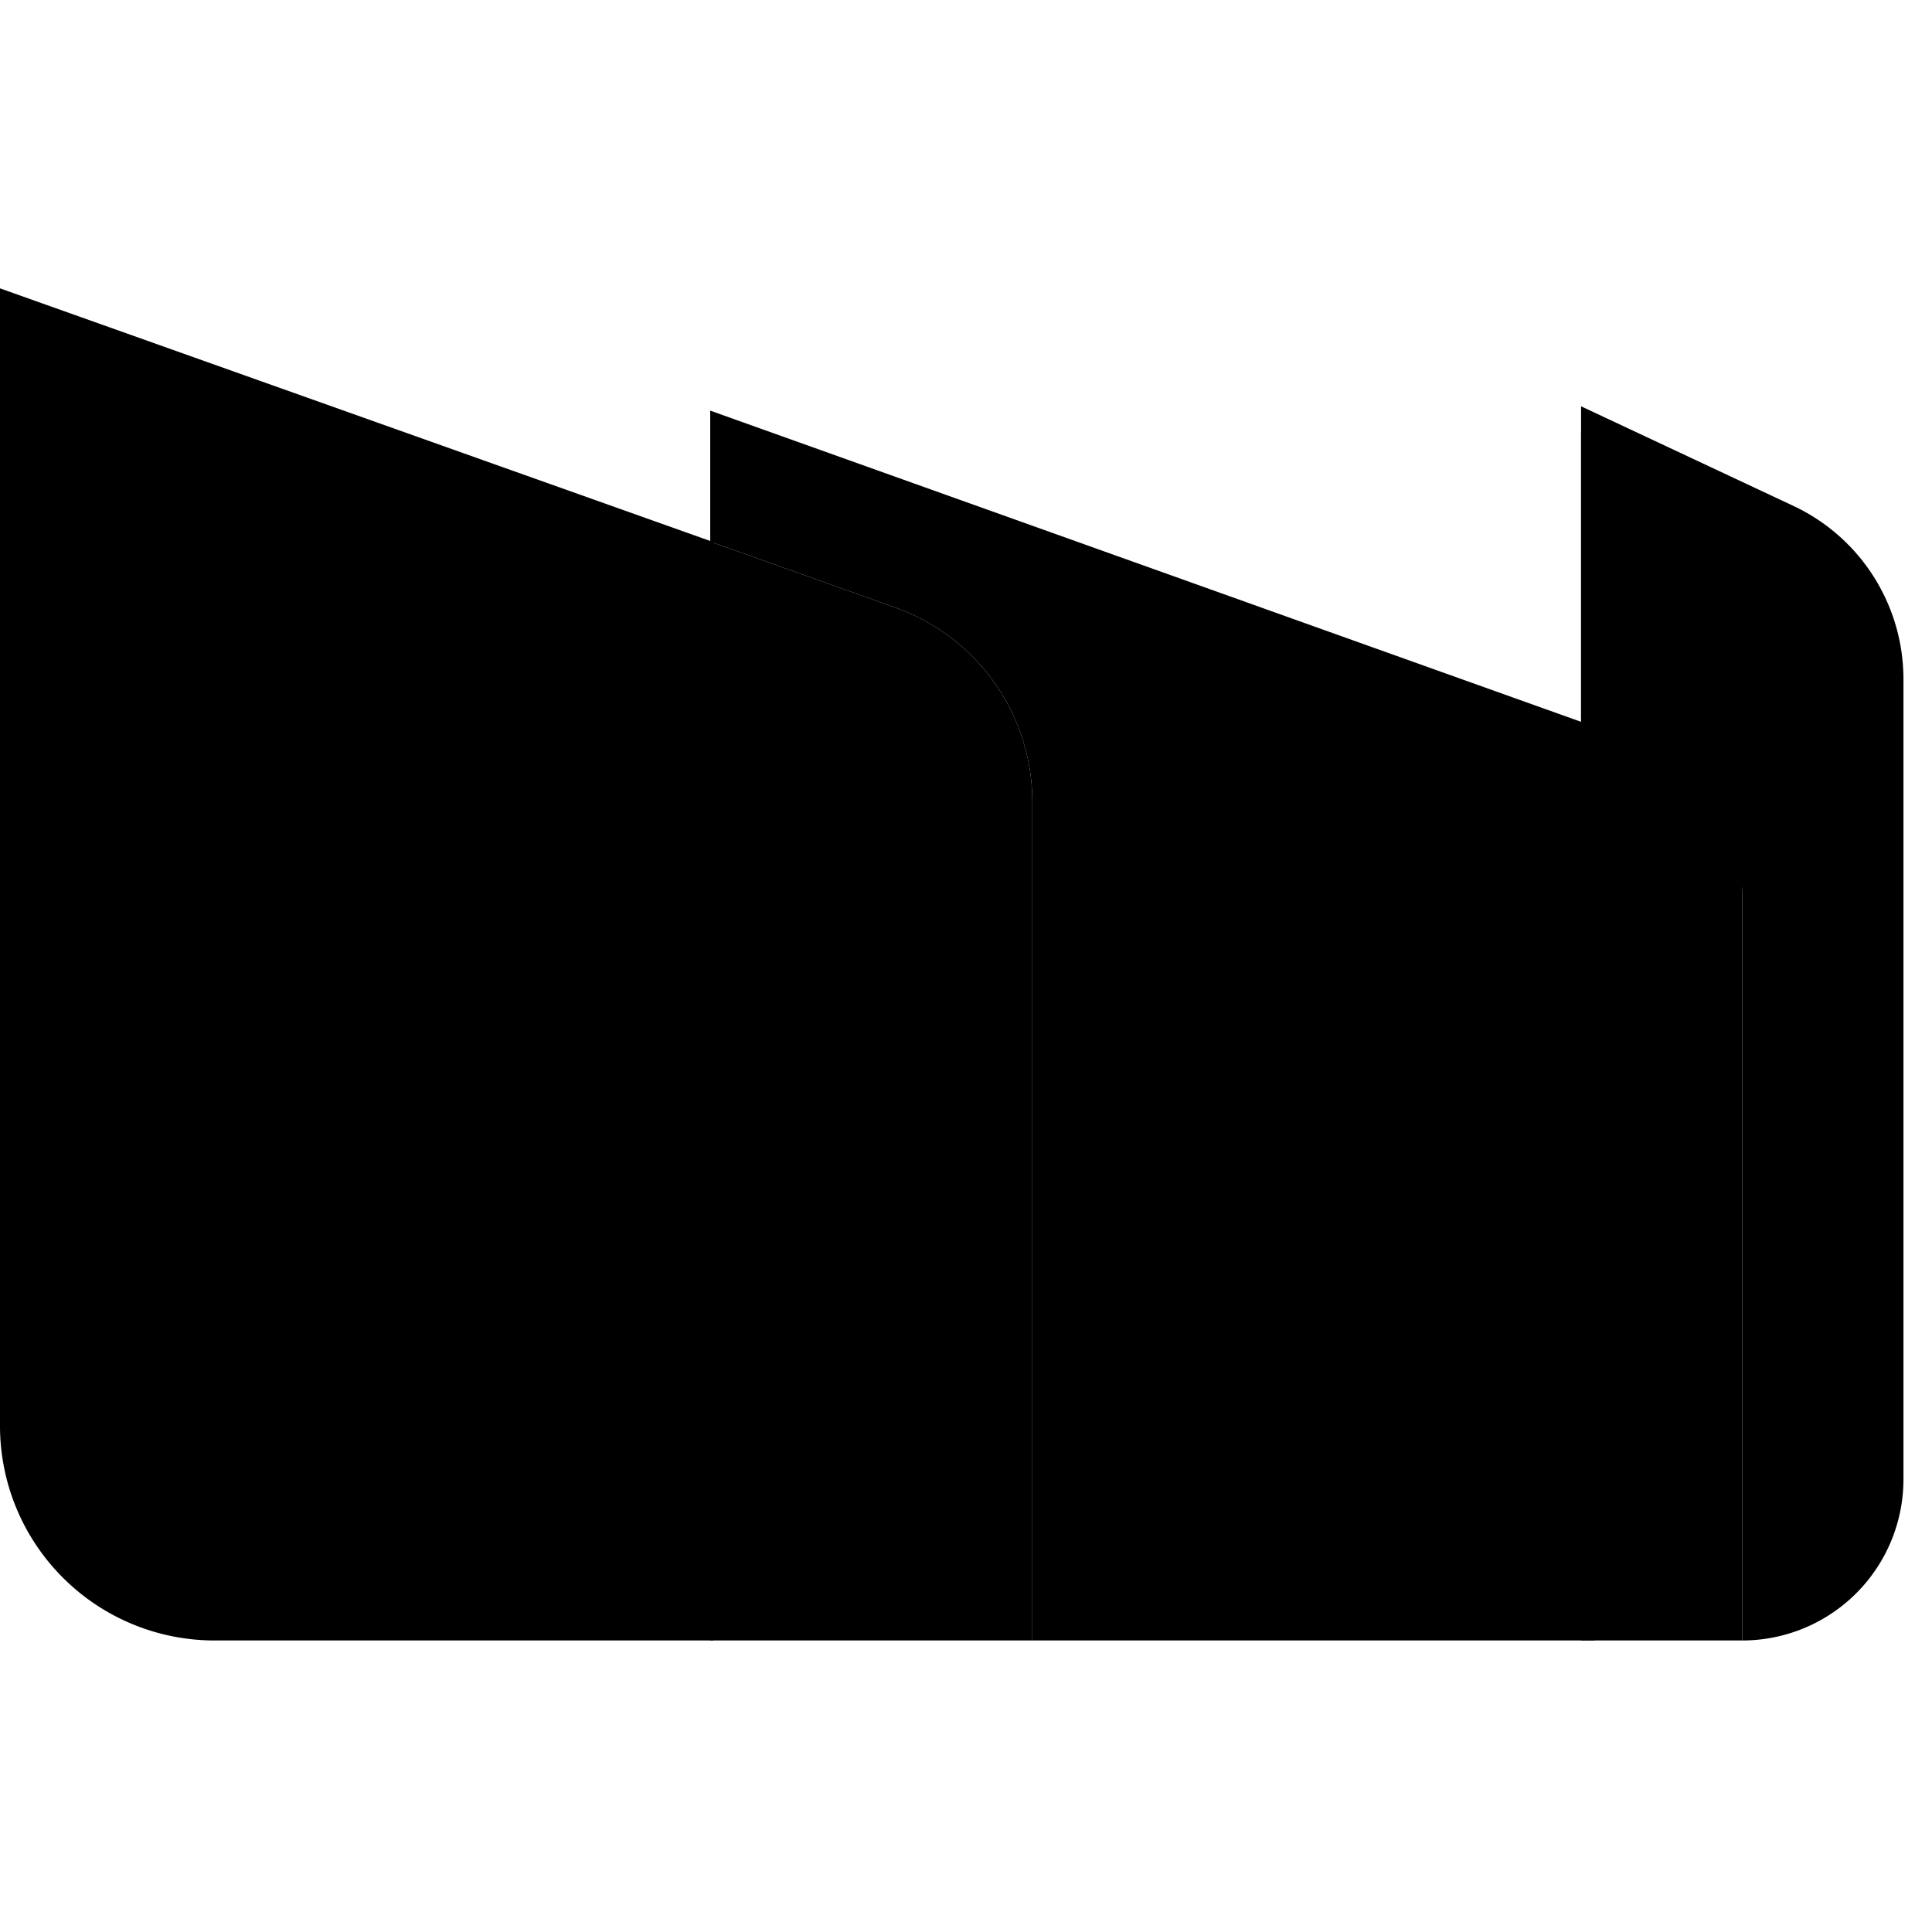 <svg xmlns="http://www.w3.org/2000/svg"
     viewBox="0 0 67 67">
    <path d="M0,10v39.45a7.44,7.44,0,0,0,7.44,7.44h17.3V18.8Z" fill="hsl(221, 60%, 50%)"/>
    <path d="M24.63,18.78v38.11h11.17V27.81a7.15,7.15,0,0,0-4.75-6.74Z" fill="hsl(221, 60%, 47%)"/>
    <path d="M24.63,14.24v4.54l6.42,2.29a7.15,7.15,0,0,1,4.75,6.74v29.08h19.5V25.2Z" fill="hsl(214, 80%, 55%)"/>
    <path d="M54.83,14.09V15l1.72.61a5.79,5.79,0,0,1,3.87,5.46V56.89L54.83,56.89L54.83,14.09Z"
          fill="hsl(214, 80%, 52%)"/>
    <path d="M54.83,14.09v10.94l1.72.61a5.78,5.78,0,0,1,3.87,5.46v25.79a5.59,5.59,0,0,0,5.59-5.59V23.51a6.64,6.64,0,0,0-3.89-6Z"
          fill="hsl(207, 100%, 65%)"/>
</svg>